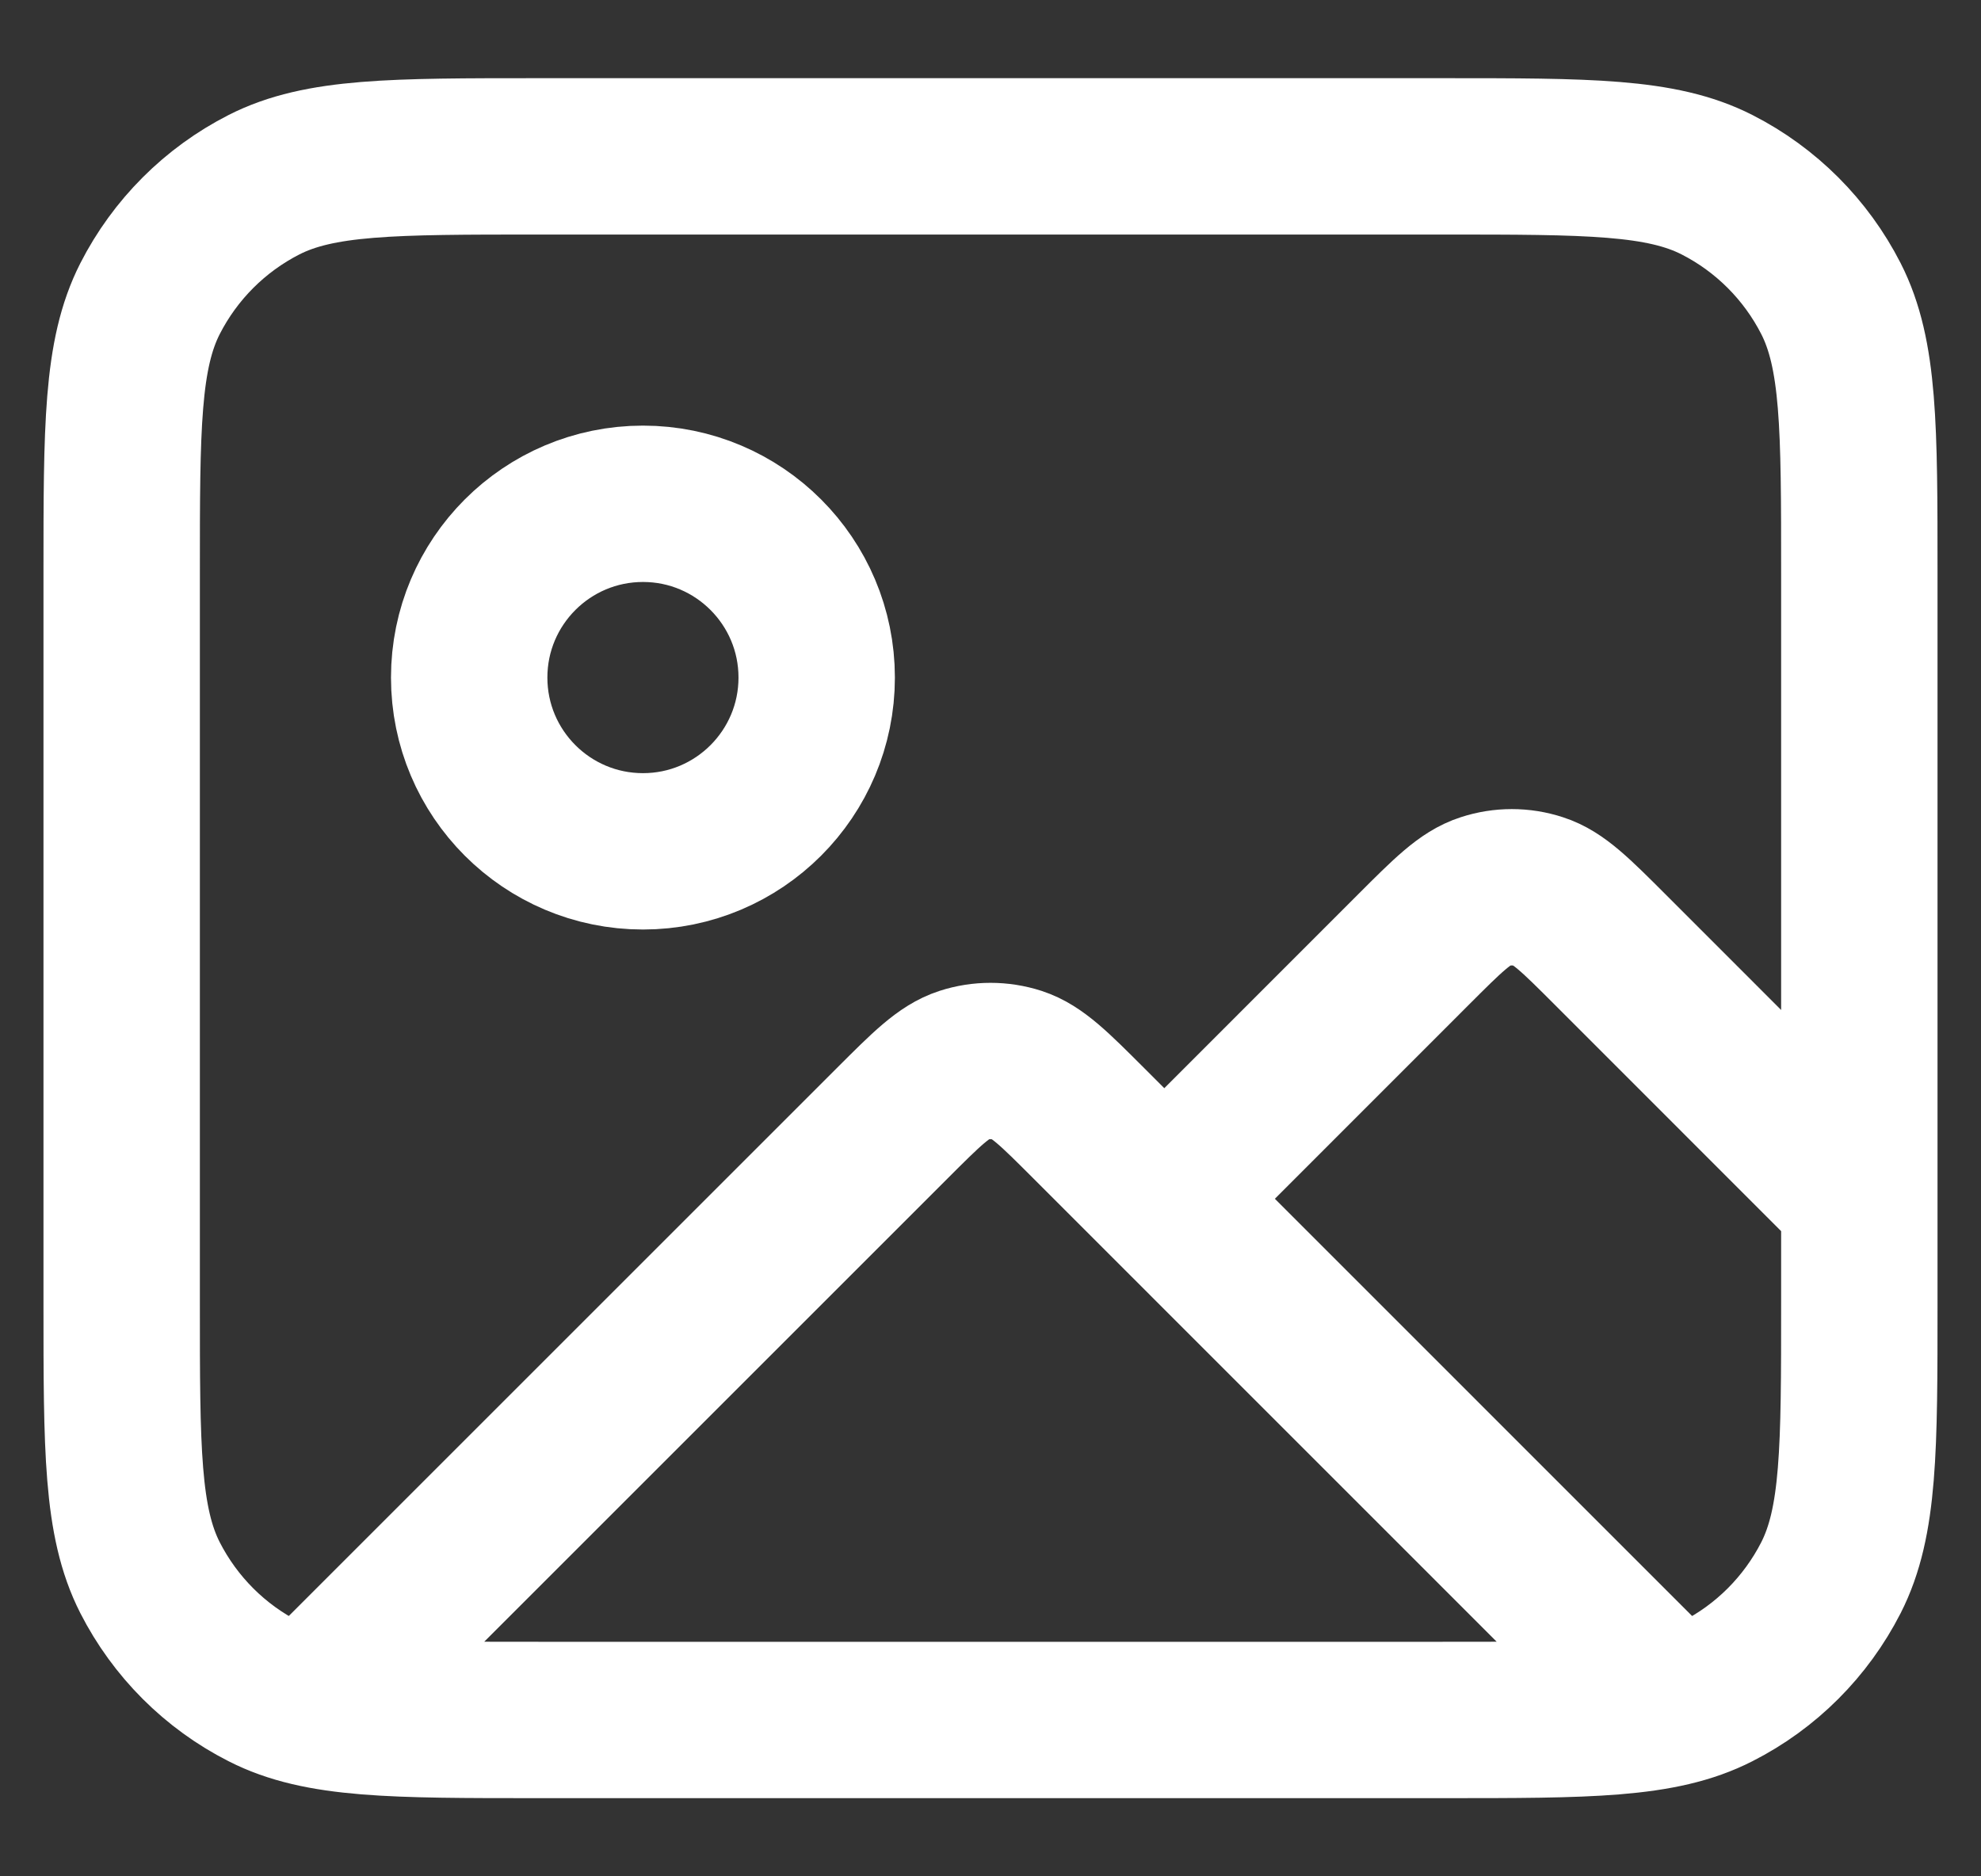 <svg width="19" height="18" viewBox="0 0 19 18" fill="none" xmlns="http://www.w3.org/2000/svg">
<rect x="0" y="0" width="19" height="18" fill="#333333" stroke="none"/>
<path d="M3.06 16.273L8.557 10.776C8.887 10.446 9.052 10.281 9.243 10.219C9.41 10.165 9.59 10.165 9.758 10.219C9.948 10.281 10.113 10.446 10.443 10.776L15.903 16.237M11.167 11.5L13.557 9.109C13.887 8.779 14.052 8.614 14.242 8.553C14.41 8.498 14.59 8.498 14.758 8.553C14.948 8.614 15.113 8.779 15.443 9.109L17.833 11.5M7.833 6.5C7.833 7.42 7.087 8.167 6.167 8.167C5.246 8.167 4.5 7.42 4.5 6.5C4.5 5.58 5.246 4.833 6.167 4.833C7.087 4.833 7.833 5.58 7.833 6.5ZM5.167 16.5H13.833C15.233 16.5 15.934 16.5 16.468 16.227C16.939 15.988 17.321 15.605 17.561 15.135C17.833 14.6 17.833 13.9 17.833 12.5V5.5C17.833 4.1 17.833 3.4 17.561 2.865C17.321 2.395 16.939 2.012 16.468 1.772C15.934 1.5 15.233 1.5 13.833 1.5H5.167C3.767 1.5 3.066 1.5 2.532 1.772C2.061 2.012 1.679 2.395 1.439 2.865C1.167 3.4 1.167 4.1 1.167 5.5V12.5C1.167 13.9 1.167 14.6 1.439 15.135C1.679 15.605 2.061 15.988 2.532 16.227C3.066 16.5 3.767 16.5 5.167 16.5Z" stroke="white" stroke-width="1.5" stroke-linecap="round" stroke-linejoin="round"/>
</svg>
